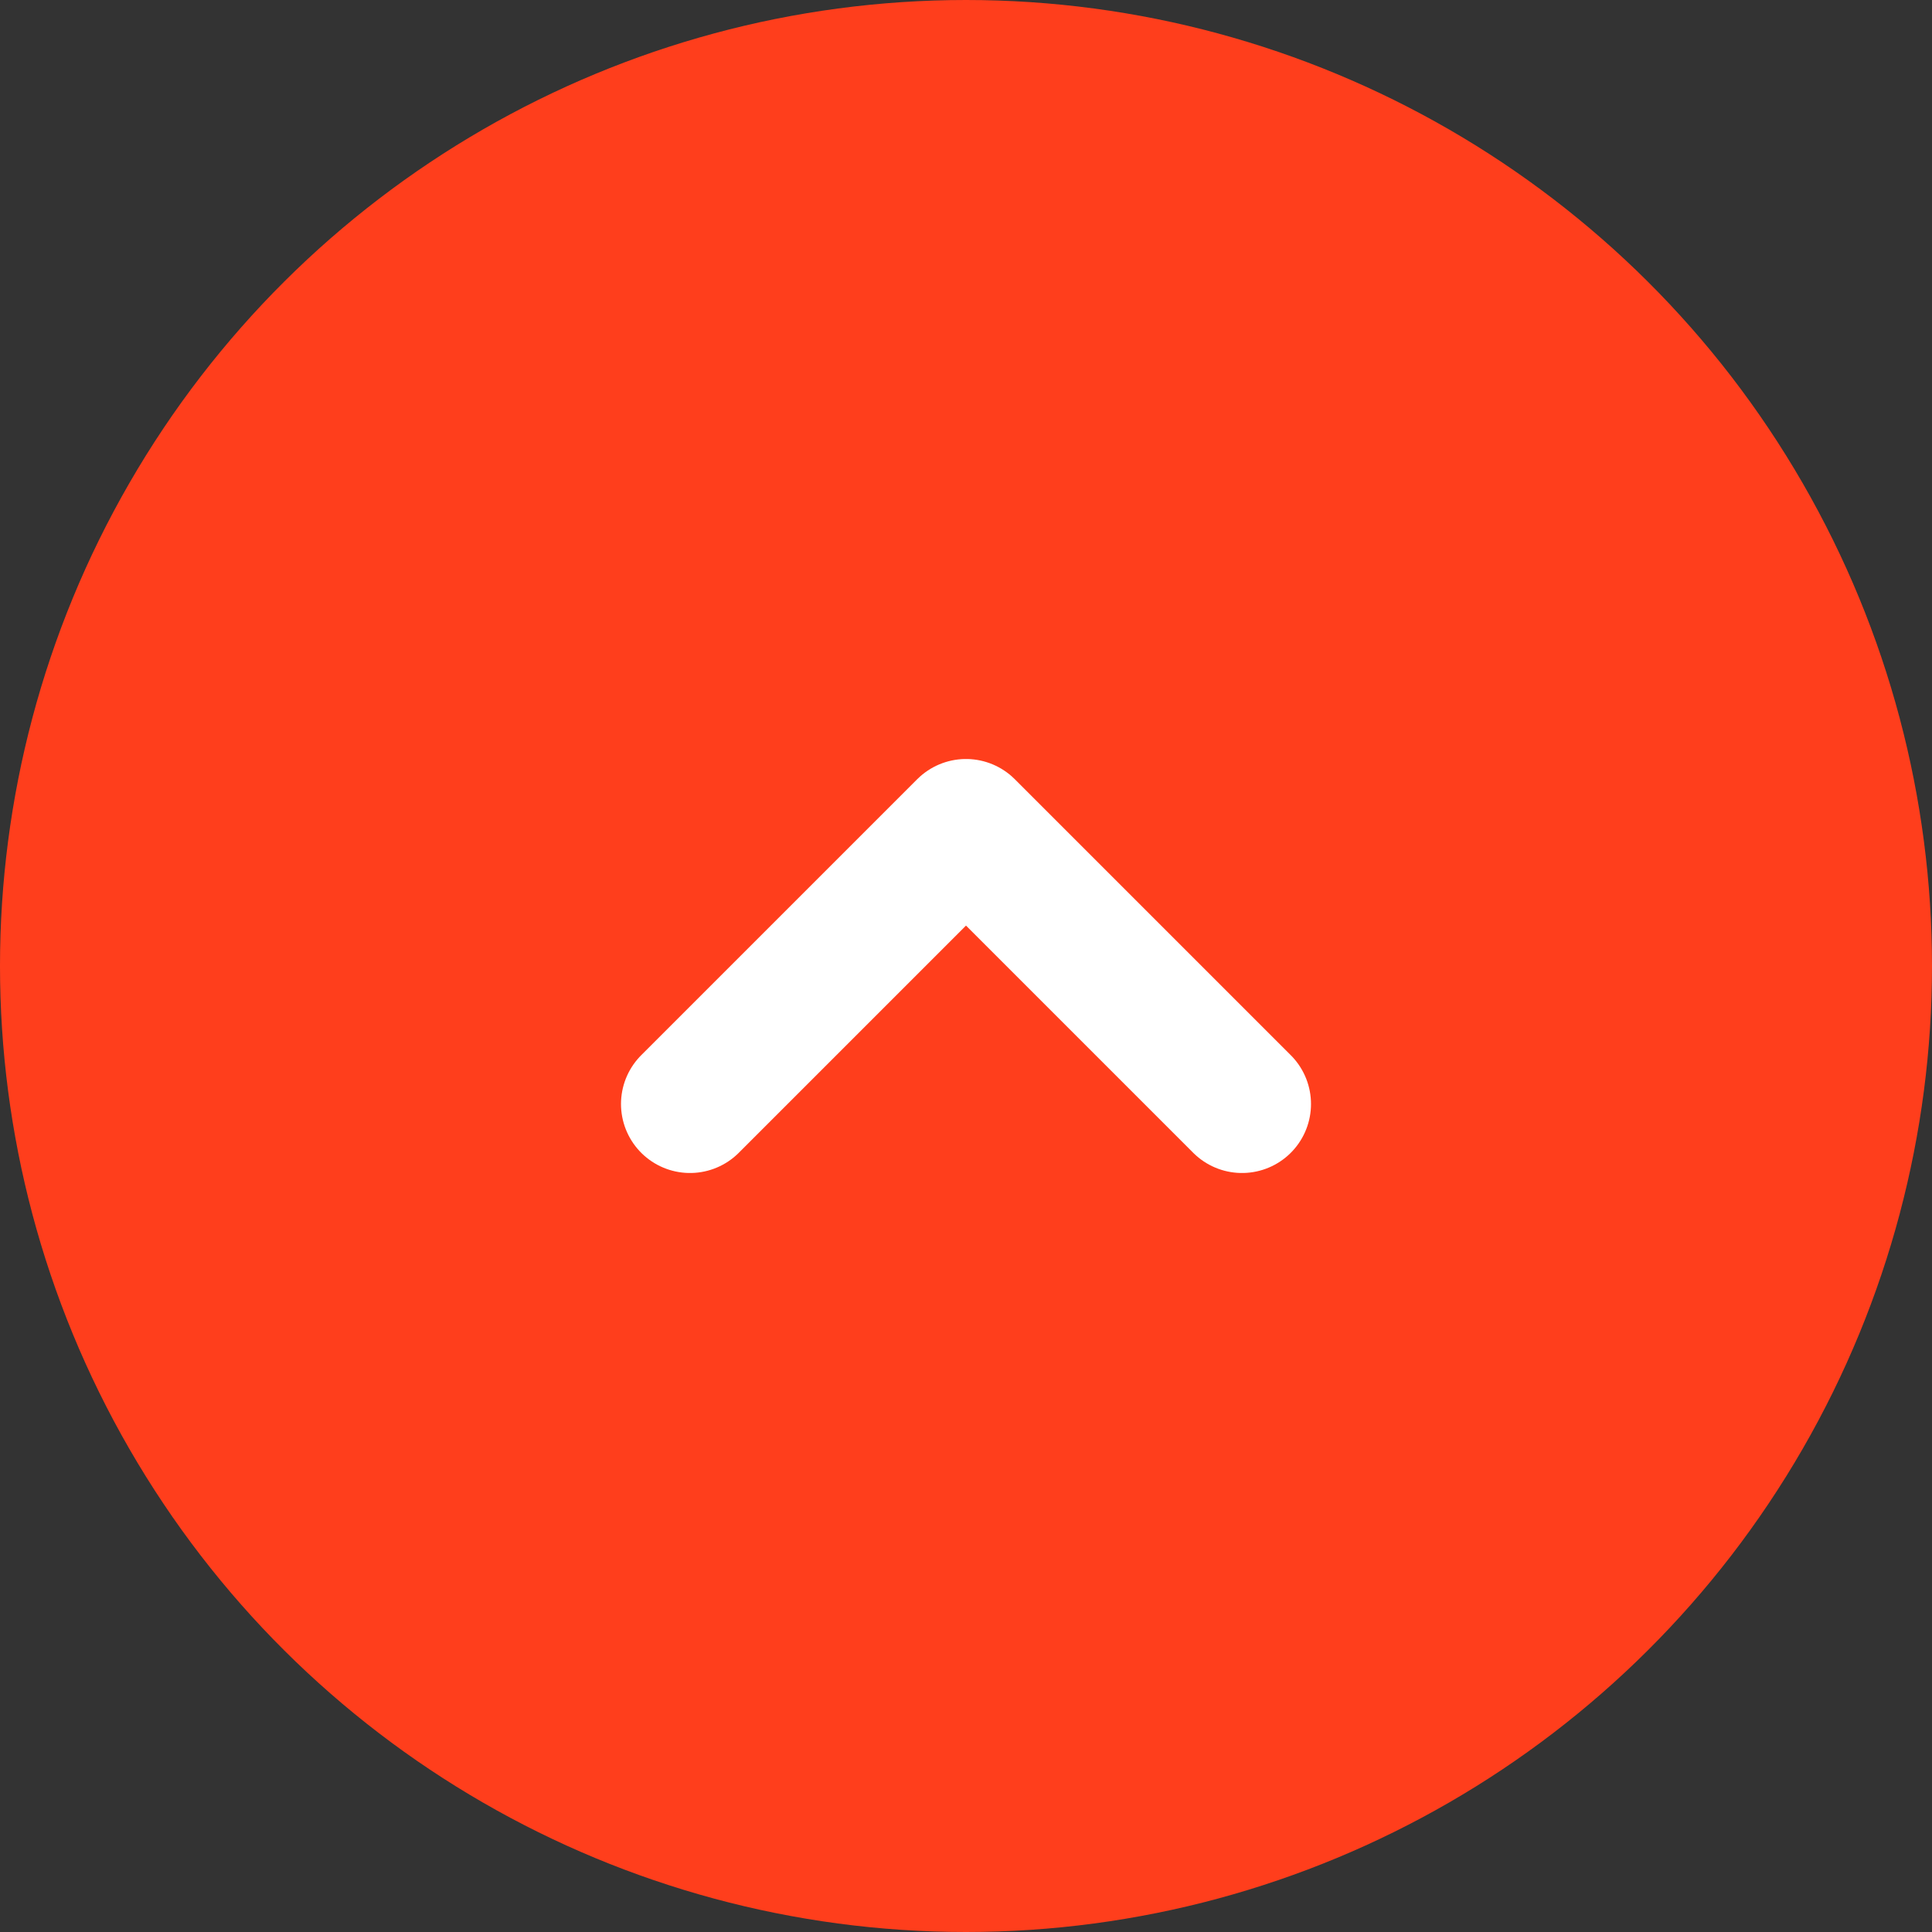 <svg width="28" height="28" viewBox="0 0 28 28" fill="none" xmlns="http://www.w3.org/2000/svg">
<rect x="0" y="0" width="28" height="28" fill="#333333" stroke="none"/>
<circle cx="14" cy="14" r="14" transform="rotate(-90 14 14)" fill="#FF3E1C"/>
<path d="M10 16L14 12L18 16" stroke="white" stroke-width="2" stroke-linecap="round" stroke-linejoin="round"/>
</svg>
